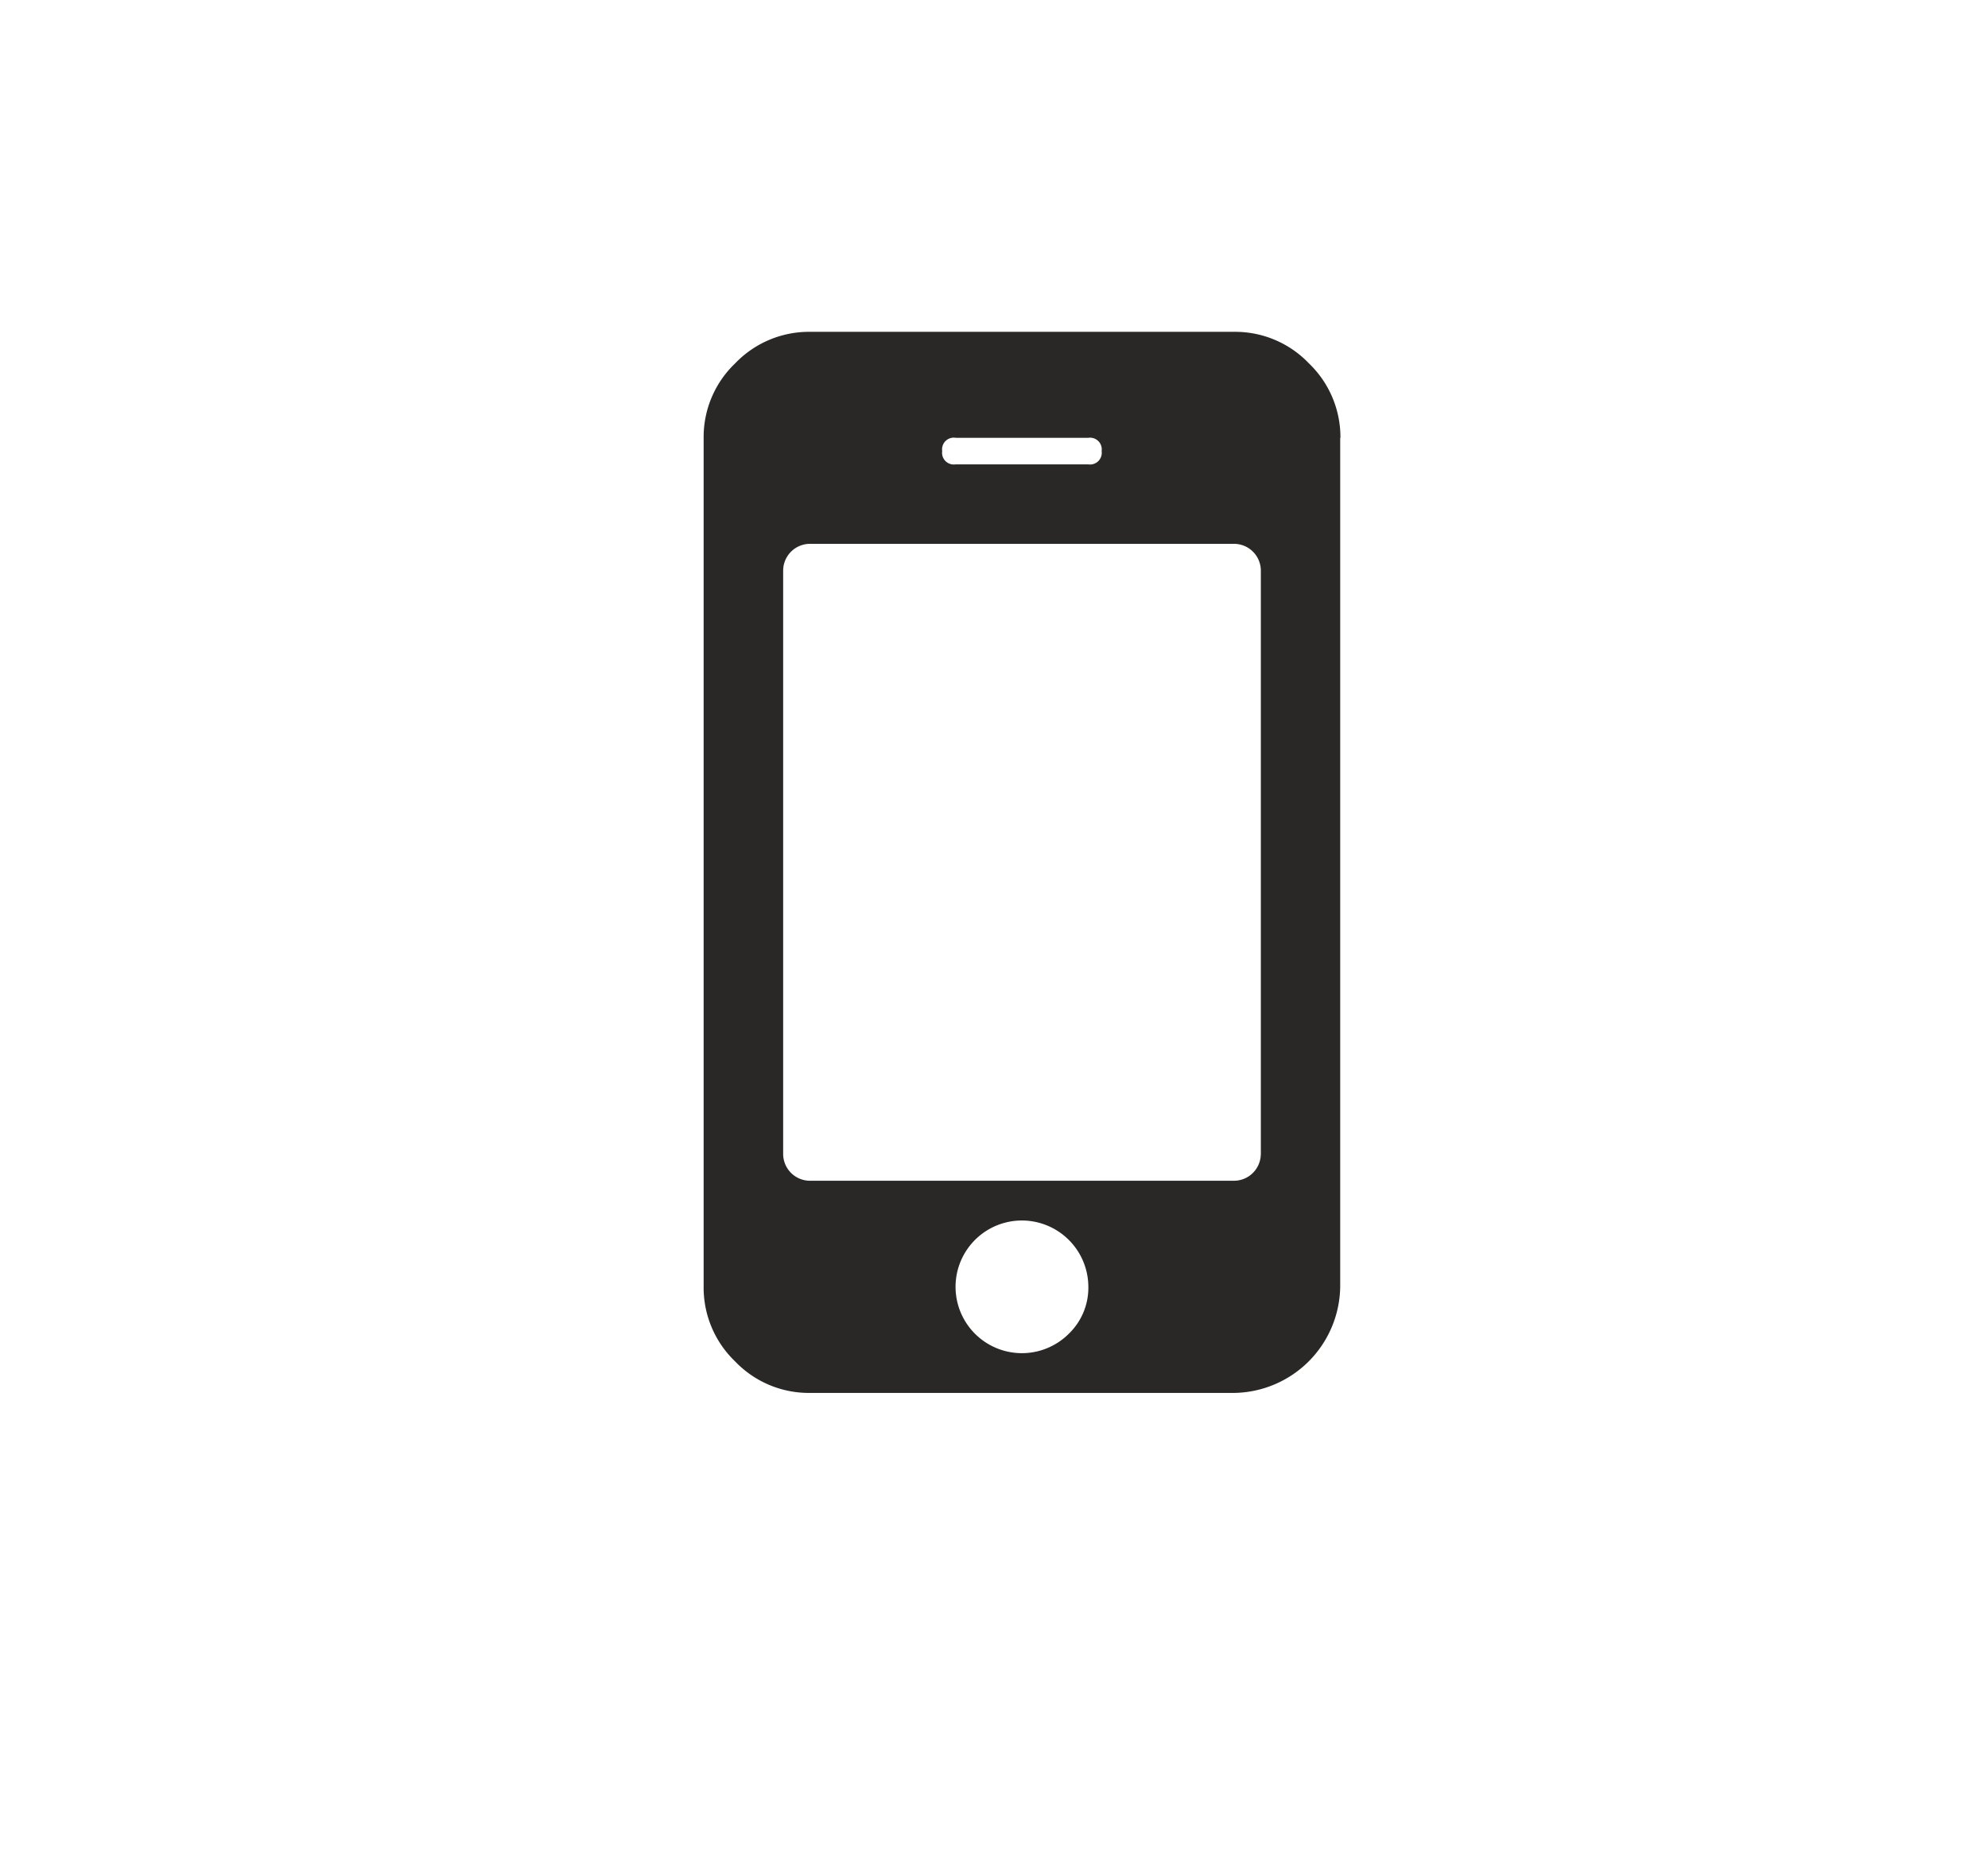 <svg xmlns="http://www.w3.org/2000/svg" xmlns:xlink="http://www.w3.org/1999/xlink" width="35" height="33" viewBox="0 0 35 33">
  <defs>
    <filter id="Ellipse_50" x="0" y="0" width="35" height="33" filterUnits="userSpaceOnUse">
      <feOffset dy="1" input="SourceAlpha"/>
      <feGaussianBlur stdDeviation="0.5" result="blur"/>
      <feFlood flood-opacity="0.161"/>
      <feComposite operator="in" in2="blur"/>
      <feComposite in="SourceGraphic"/>
    </filter>
  </defs>
  <g id="Group_1561" data-name="Group 1561" transform="translate(1.5 0.12)">
    <g transform="matrix(1, 0, 0, 1, -1.5, -0.12)" filter="url(#Ellipse_50)">
      <ellipse id="Ellipse_50-2" data-name="Ellipse 50" cx="16" cy="15" rx="16" ry="15" transform="translate(1.5 0.5)" fill="#fff"/>
    </g>
    <path id="__TEMP__SVG__" d="M6.773,16.816a1.171,1.171,0,0,0-1.168-1.168,1.168,1.168,0,1,0,.825,1.993A1.124,1.124,0,0,0,6.773,16.816ZM9.81,14.481V4.2a.473.473,0,0,0-.467-.467H1.868A.473.473,0,0,0,1.4,4.2V14.481a.473.473,0,0,0,.467.467H9.342a.473.473,0,0,0,.467-.467ZM7.007,2.1a.206.206,0,0,0-.234-.234H4.438A.206.206,0,0,0,4.2,2.1a.206.206,0,0,0,.234.234H6.773A.206.206,0,0,0,7.007,2.1Zm4.2-.234V16.816a1.895,1.895,0,0,1-1.868,1.868H1.868A1.794,1.794,0,0,1,.555,18.13,1.8,1.8,0,0,1,0,16.816V1.868A1.794,1.794,0,0,1,.555.555,1.8,1.8,0,0,1,1.868,0H9.342a1.794,1.794,0,0,1,1.314.555,1.8,1.8,0,0,1,.555,1.314Z" transform="translate(10.888 5.723)" fill="#2a2727"/>
  </g>
</svg>
